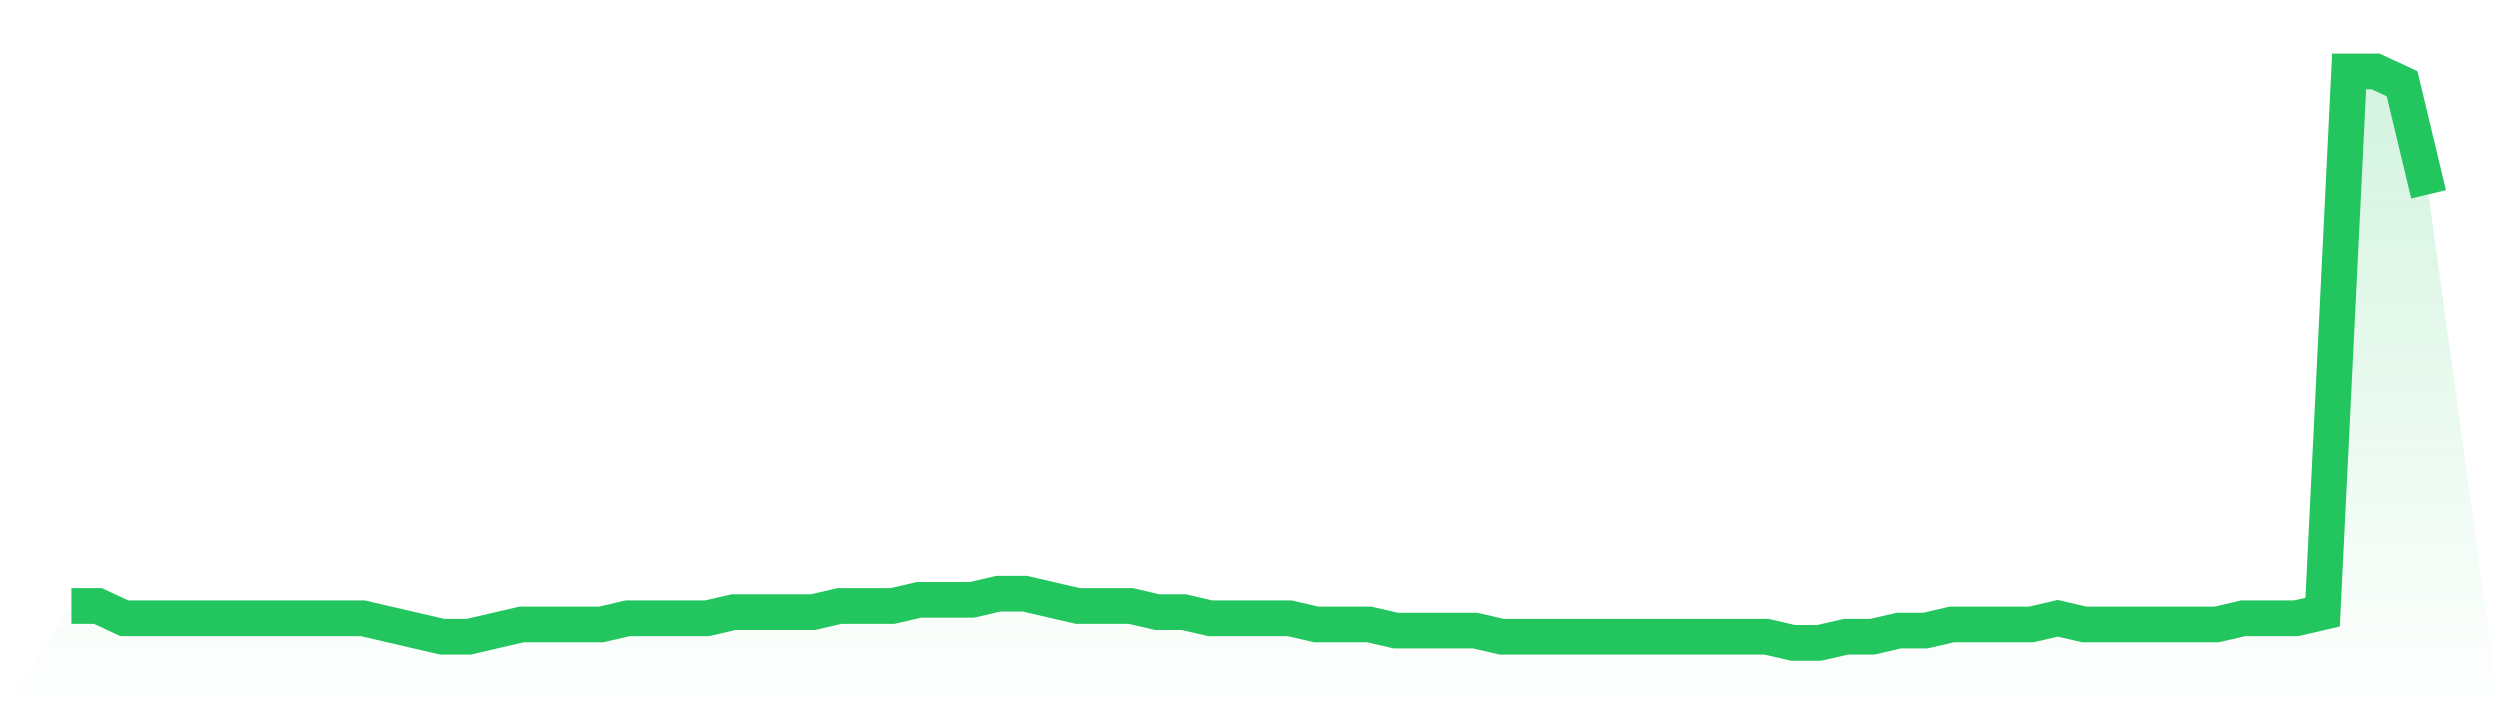 <svg viewBox="0 0 140 40" xmlns="http://www.w3.org/2000/svg">
<defs>
<linearGradient id="gradient" x1="0" x2="0" y1="0" y2="1">
<stop offset="0%" stop-color="#22c55e" stop-opacity="0.2"/>
<stop offset="100%" stop-color="#22c55e" stop-opacity="0"/>
</linearGradient>
</defs>
<path d="M4,33.935 L4,33.935 L5.483,33.935 L6.966,34.624 L8.449,34.624 L9.933,34.624 L11.416,34.624 L12.899,34.624 L14.382,34.624 L15.865,34.624 L17.348,34.624 L18.831,34.624 L20.315,34.624 L21.798,34.968 L23.281,35.312 L24.764,35.656 L26.247,35.656 L27.73,35.312 L29.213,34.968 L30.697,34.968 L32.18,34.968 L33.663,34.968 L35.146,34.624 L36.629,34.624 L38.112,34.624 L39.596,34.624 L41.079,34.28 L42.562,34.28 L44.045,34.28 L45.528,34.28 L47.011,33.935 L48.494,33.935 L49.978,33.935 L51.461,33.591 L52.944,33.591 L54.427,33.591 L55.91,33.247 L57.393,33.247 L58.876,33.591 L60.36,33.935 L61.843,33.935 L63.326,33.935 L64.809,34.28 L66.292,34.28 L67.775,34.624 L69.258,34.624 L70.742,34.624 L72.225,34.624 L73.708,34.968 L75.191,34.968 L76.674,34.968 L78.157,35.312 L79.64,35.312 L81.124,35.312 L82.607,35.312 L84.09,35.656 L85.573,35.656 L87.056,35.656 L88.539,35.656 L90.022,35.656 L91.506,35.656 L92.989,35.656 L94.472,35.656 L95.955,35.656 L97.438,35.656 L98.921,35.656 L100.404,36 L101.888,36 L103.371,35.656 L104.854,35.656 L106.337,35.312 L107.82,35.312 L109.303,34.968 L110.787,34.968 L112.27,34.968 L113.753,34.968 L115.236,34.624 L116.719,34.968 L118.202,34.968 L119.685,34.968 L121.169,34.968 L122.652,34.968 L124.135,34.968 L125.618,34.624 L127.101,34.624 L128.584,34.624 L130.067,34.28 L131.551,4 L133.034,4 L134.517,4.688 L136,10.882 L140,40 L0,40 z" fill="url(#gradient)"/>
<path d="M4,33.935 L4,33.935 L5.483,33.935 L6.966,34.624 L8.449,34.624 L9.933,34.624 L11.416,34.624 L12.899,34.624 L14.382,34.624 L15.865,34.624 L17.348,34.624 L18.831,34.624 L20.315,34.624 L21.798,34.968 L23.281,35.312 L24.764,35.656 L26.247,35.656 L27.73,35.312 L29.213,34.968 L30.697,34.968 L32.18,34.968 L33.663,34.968 L35.146,34.624 L36.629,34.624 L38.112,34.624 L39.596,34.624 L41.079,34.28 L42.562,34.28 L44.045,34.28 L45.528,34.28 L47.011,33.935 L48.494,33.935 L49.978,33.935 L51.461,33.591 L52.944,33.591 L54.427,33.591 L55.91,33.247 L57.393,33.247 L58.876,33.591 L60.36,33.935 L61.843,33.935 L63.326,33.935 L64.809,34.28 L66.292,34.28 L67.775,34.624 L69.258,34.624 L70.742,34.624 L72.225,34.624 L73.708,34.968 L75.191,34.968 L76.674,34.968 L78.157,35.312 L79.64,35.312 L81.124,35.312 L82.607,35.312 L84.09,35.656 L85.573,35.656 L87.056,35.656 L88.539,35.656 L90.022,35.656 L91.506,35.656 L92.989,35.656 L94.472,35.656 L95.955,35.656 L97.438,35.656 L98.921,35.656 L100.404,36 L101.888,36 L103.371,35.656 L104.854,35.656 L106.337,35.312 L107.82,35.312 L109.303,34.968 L110.787,34.968 L112.27,34.968 L113.753,34.968 L115.236,34.624 L116.719,34.968 L118.202,34.968 L119.685,34.968 L121.169,34.968 L122.652,34.968 L124.135,34.968 L125.618,34.624 L127.101,34.624 L128.584,34.624 L130.067,34.28 L131.551,4 L133.034,4 L134.517,4.688 L136,10.882" fill="none" stroke="#22c55e" stroke-width="2"/>
</svg>